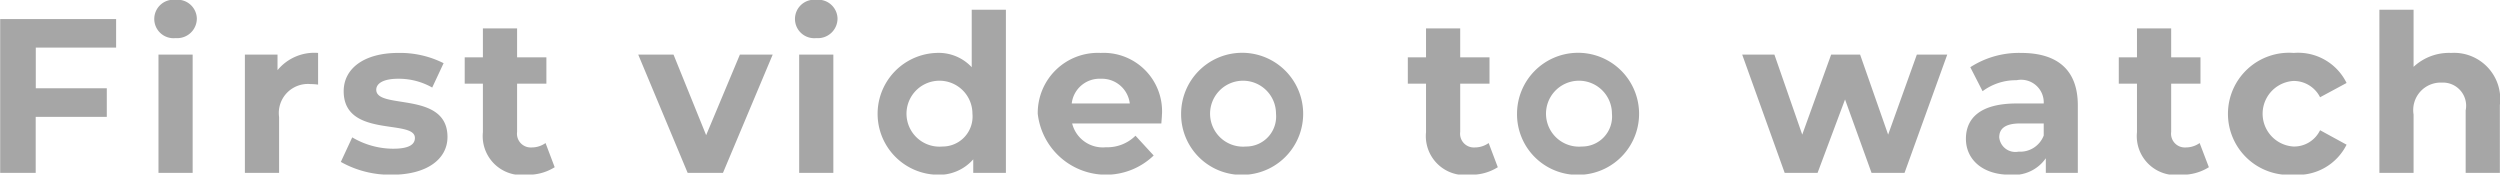 <svg xmlns="http://www.w3.org/2000/svg" width="136.5" height="9.53" viewBox="0 0 136.5 9.53">
  <defs>
    <style>
      .cls-1 {
        fill: #a6a6a6;
        fill-rule: evenodd;
      }
    </style>
  </defs>
  <path id="video_title_eng.svg" class="cls-1" d="M687.309,3641.16v-1.56h-6.33v8.4h1.939v-3.06H686.8v-1.56h-3.877v-2.22h4.391Zm3.246-.52a1.072,1.072,0,0,0,1.161-1.08,1.054,1.054,0,0,0-1.161-1.01A1.051,1.051,0,1,0,690.555,3640.64Zm-0.933,7.36h1.866v-6.46h-1.866V3648Zm6.5-5.61v-0.85H694.34V3648h1.867v-3.05a1.587,1.587,0,0,1,1.711-1.8,3.083,3.083,0,0,1,.419.03v-1.73A2.6,2.6,0,0,0,696.123,3642.39Zm6.24,5.71c1.927,0,3.04-.86,3.04-2.06,0-2.54-3.889-1.47-3.889-2.58,0-.33.359-0.6,1.2-0.6a3.687,3.687,0,0,1,1.855.48l0.622-1.33a5.279,5.279,0,0,0-2.477-.56c-1.878,0-2.979.86-2.979,2.09,0,2.58,3.889,1.5,3.889,2.55,0,0.36-.323.59-1.185,0.59a4.408,4.408,0,0,1-2.237-.62l-0.623,1.34A5.477,5.477,0,0,0,702.363,3648.1Zm8.394-1.73a1.3,1.3,0,0,1-.754.24,0.751,0.751,0,0,1-.8-0.85v-2.63h1.6v-1.44h-1.6v-1.58h-1.867v1.58h-0.993v1.44h0.993v2.65a2.126,2.126,0,0,0,2.4,2.32,2.71,2.71,0,0,0,1.52-.41Zm10.612-4.83-1.843,4.4-1.782-4.4h-1.927l2.7,6.46h1.927l2.716-6.46h-1.795Zm4.169-.9a1.072,1.072,0,0,0,1.161-1.08,1.054,1.054,0,0,0-1.161-1.01A1.051,1.051,0,1,0,725.538,3640.64Zm-0.933,7.36h1.866v-6.46h-1.866V3648Zm9.421-8.91v3.14a2.464,2.464,0,0,0-1.927-.78,3.327,3.327,0,0,0,0,6.65,2.483,2.483,0,0,0,2.01-.84V3648h1.783v-8.91h-1.866Zm-1.6,7.47a1.8,1.8,0,1,1,1.639-1.79A1.636,1.636,0,0,1,732.422,3646.56Zm11.989-1.76a3.19,3.19,0,0,0-3.35-3.35,3.28,3.28,0,0,0-3.434,3.32,3.751,3.751,0,0,0,6.33,2.28l-0.993-1.08a2.185,2.185,0,0,1-1.616.63,1.724,1.724,0,0,1-1.843-1.3h4.871C744.388,3645.14,744.411,3644.94,744.411,3644.8Zm-3.338-1.94a1.532,1.532,0,0,1,1.579,1.35h-3.17A1.528,1.528,0,0,1,741.073,3642.86ZM749,3648.1a3.332,3.332,0,1,0-3.542-3.33A3.309,3.309,0,0,0,749,3648.1Zm0-1.54a1.8,1.8,0,1,1,1.639-1.79A1.636,1.636,0,0,1,749,3646.56Zm13.25-.19a1.3,1.3,0,0,1-.754.24,0.751,0.751,0,0,1-.8-0.85v-2.63h1.6v-1.44h-1.6v-1.58h-1.866v1.58h-0.994v1.44h0.994v2.65a2.126,2.126,0,0,0,2.4,2.32,2.709,2.709,0,0,0,1.519-.41Zm5.091,1.73a3.332,3.332,0,1,0-3.542-3.33A3.309,3.309,0,0,0,767.34,3648.1Zm0-1.54a1.8,1.8,0,1,1,1.64-1.79A1.636,1.636,0,0,1,767.34,3646.56Zm18.288-5.02-1.568,4.37-1.531-4.37h-1.58l-1.579,4.37-1.52-4.37h-1.759l2.321,6.46h1.795l1.5-4.01,1.448,4.01h1.8l2.333-6.46h-1.651Zm5.694-.09a4.891,4.891,0,0,0-2.776.78l0.671,1.31a3.034,3.034,0,0,1,1.854-.6,1.235,1.235,0,0,1,1.484,1.27h-1.484c-1.962,0-2.764.79-2.764,1.93,0,1.12.9,1.96,2.4,1.96a2.127,2.127,0,0,0,1.963-.9v0.8h1.747v-3.68C794.422,3642.36,793.285,3641.45,791.322,3641.45Zm-0.143,5.39a0.884,0.884,0,0,1-1.053-.78c0-.44.275-0.76,1.149-0.76h1.28v0.66A1.376,1.376,0,0,1,791.179,3646.84Zm9.889-.47a1.3,1.3,0,0,1-.754.24,0.751,0.751,0,0,1-.8-0.85v-2.63h1.6v-1.44h-1.6v-1.58h-1.867v1.58h-0.993v1.44h0.993v2.65a2.126,2.126,0,0,0,2.405,2.32,2.71,2.71,0,0,0,1.52-.41Zm5.14,1.73a2.976,2.976,0,0,0,2.883-1.64l-1.447-.79a1.575,1.575,0,0,1-1.448.89,1.793,1.793,0,0,1,0-3.58,1.611,1.611,0,0,1,1.448.89l1.447-.78a2.945,2.945,0,0,0-2.883-1.64A3.335,3.335,0,1,0,806.208,3648.1Zm8.587-6.65a2.838,2.838,0,0,0-2.046.76v-3.12h-1.866V3648h1.866v-3.19a1.5,1.5,0,0,1,1.544-1.74,1.265,1.265,0,0,1,1.3,1.52V3648h1.867v-3.7A2.522,2.522,0,0,0,814.8,3641.45Z" transform="translate(-680.969 -3638.56)"/>
</svg>
